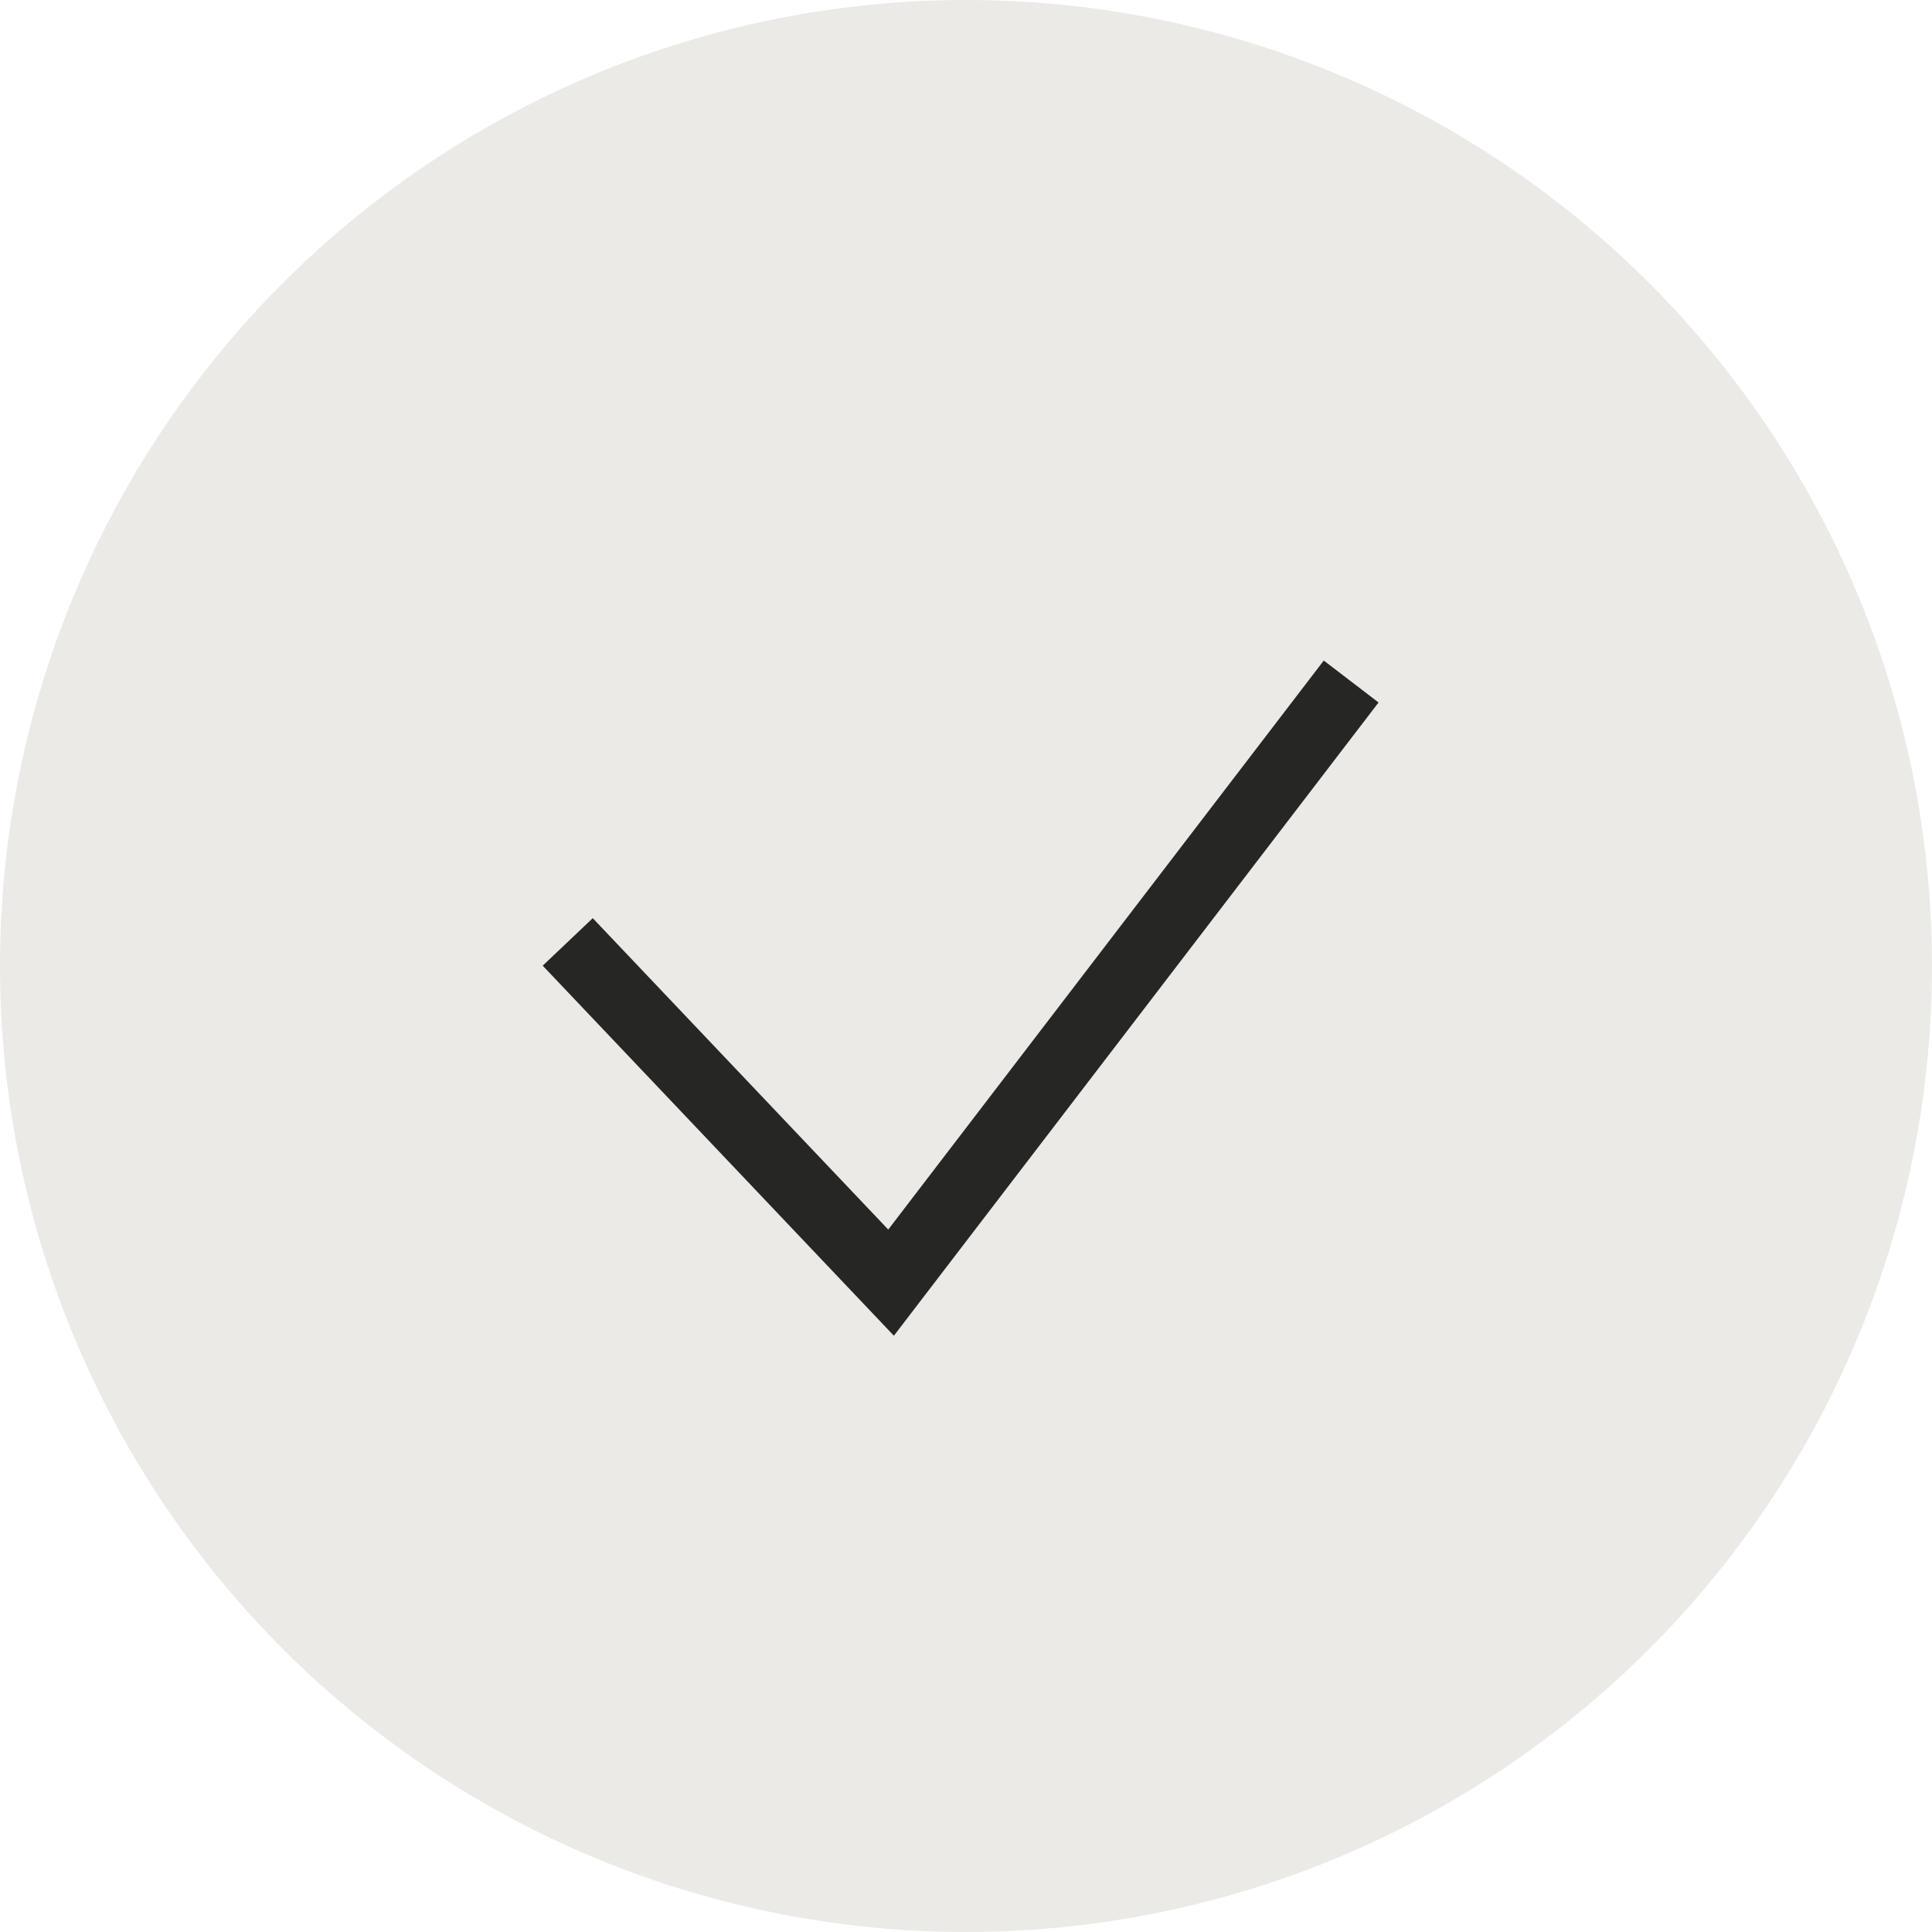 <svg xmlns="http://www.w3.org/2000/svg" width="28" height="28" viewBox="0 0 28 28">
  <g id="Grupo_31643" data-name="Grupo 31643" transform="translate(-511 -513)">
    <circle id="Elipse_239" data-name="Elipse 239" cx="14" cy="14" r="14" transform="translate(511 513)" fill="#ebeae7"/>
    <path id="Trazado_55626" data-name="Trazado 55626" d="M123.543,584.774l-4.938,4.686,8.712,6.668" transform="translate(-65.546 650.194) rotate(-90)" fill="none" stroke="#262625" stroke-width="1"/>
  </g>
</svg>
